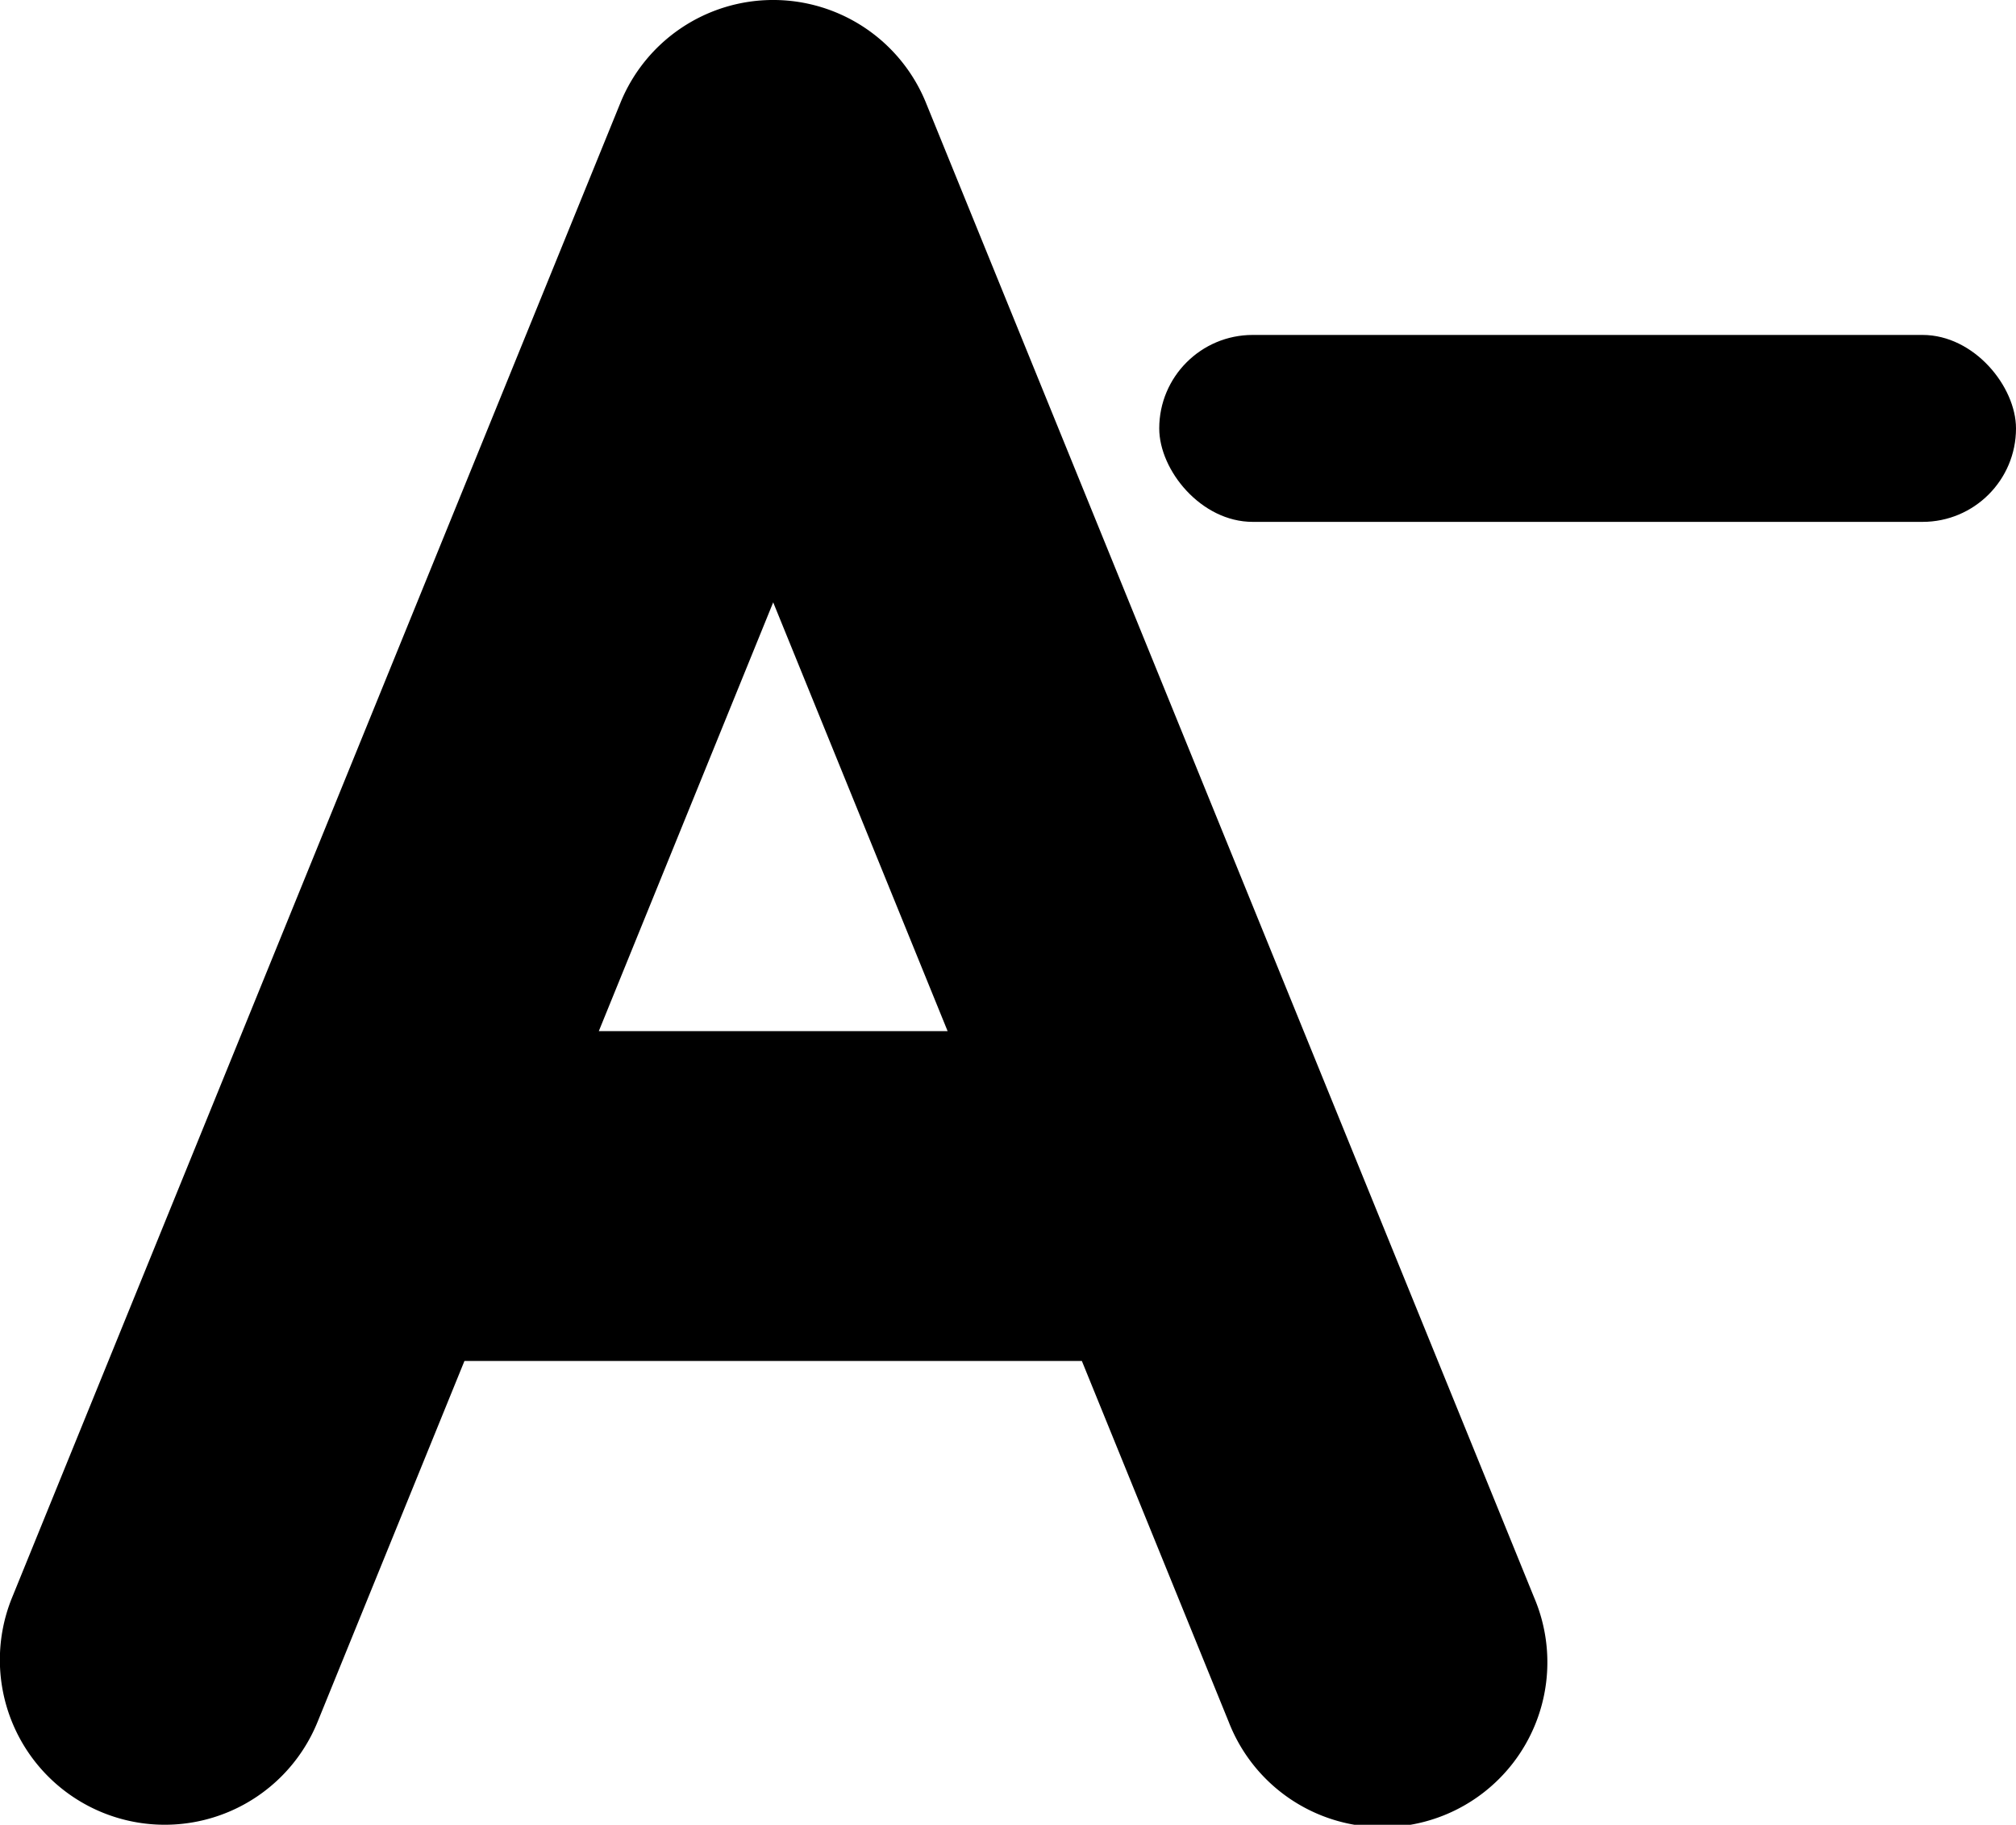 <svg id="Layer_1" data-name="Layer 1" xmlns="http://www.w3.org/2000/svg" viewBox="0 0 489.01 442.6"><path d="M375.22,422.21,227.68,59.62a40,40,0,0,0-74.1,0L6,422.21a40,40,0,1,0,74.1,30.16l35.64-87.57H265.5l35.63,87.56a40,40,0,1,0,74.09-30.15ZM148.33,284.8l42.3-104,42.31,104Z" transform="translate(-3.08 -34.7)"/><rect x="281.19" y="81.24" width="207.82" height="45.34" rx="22.67"/></svg>